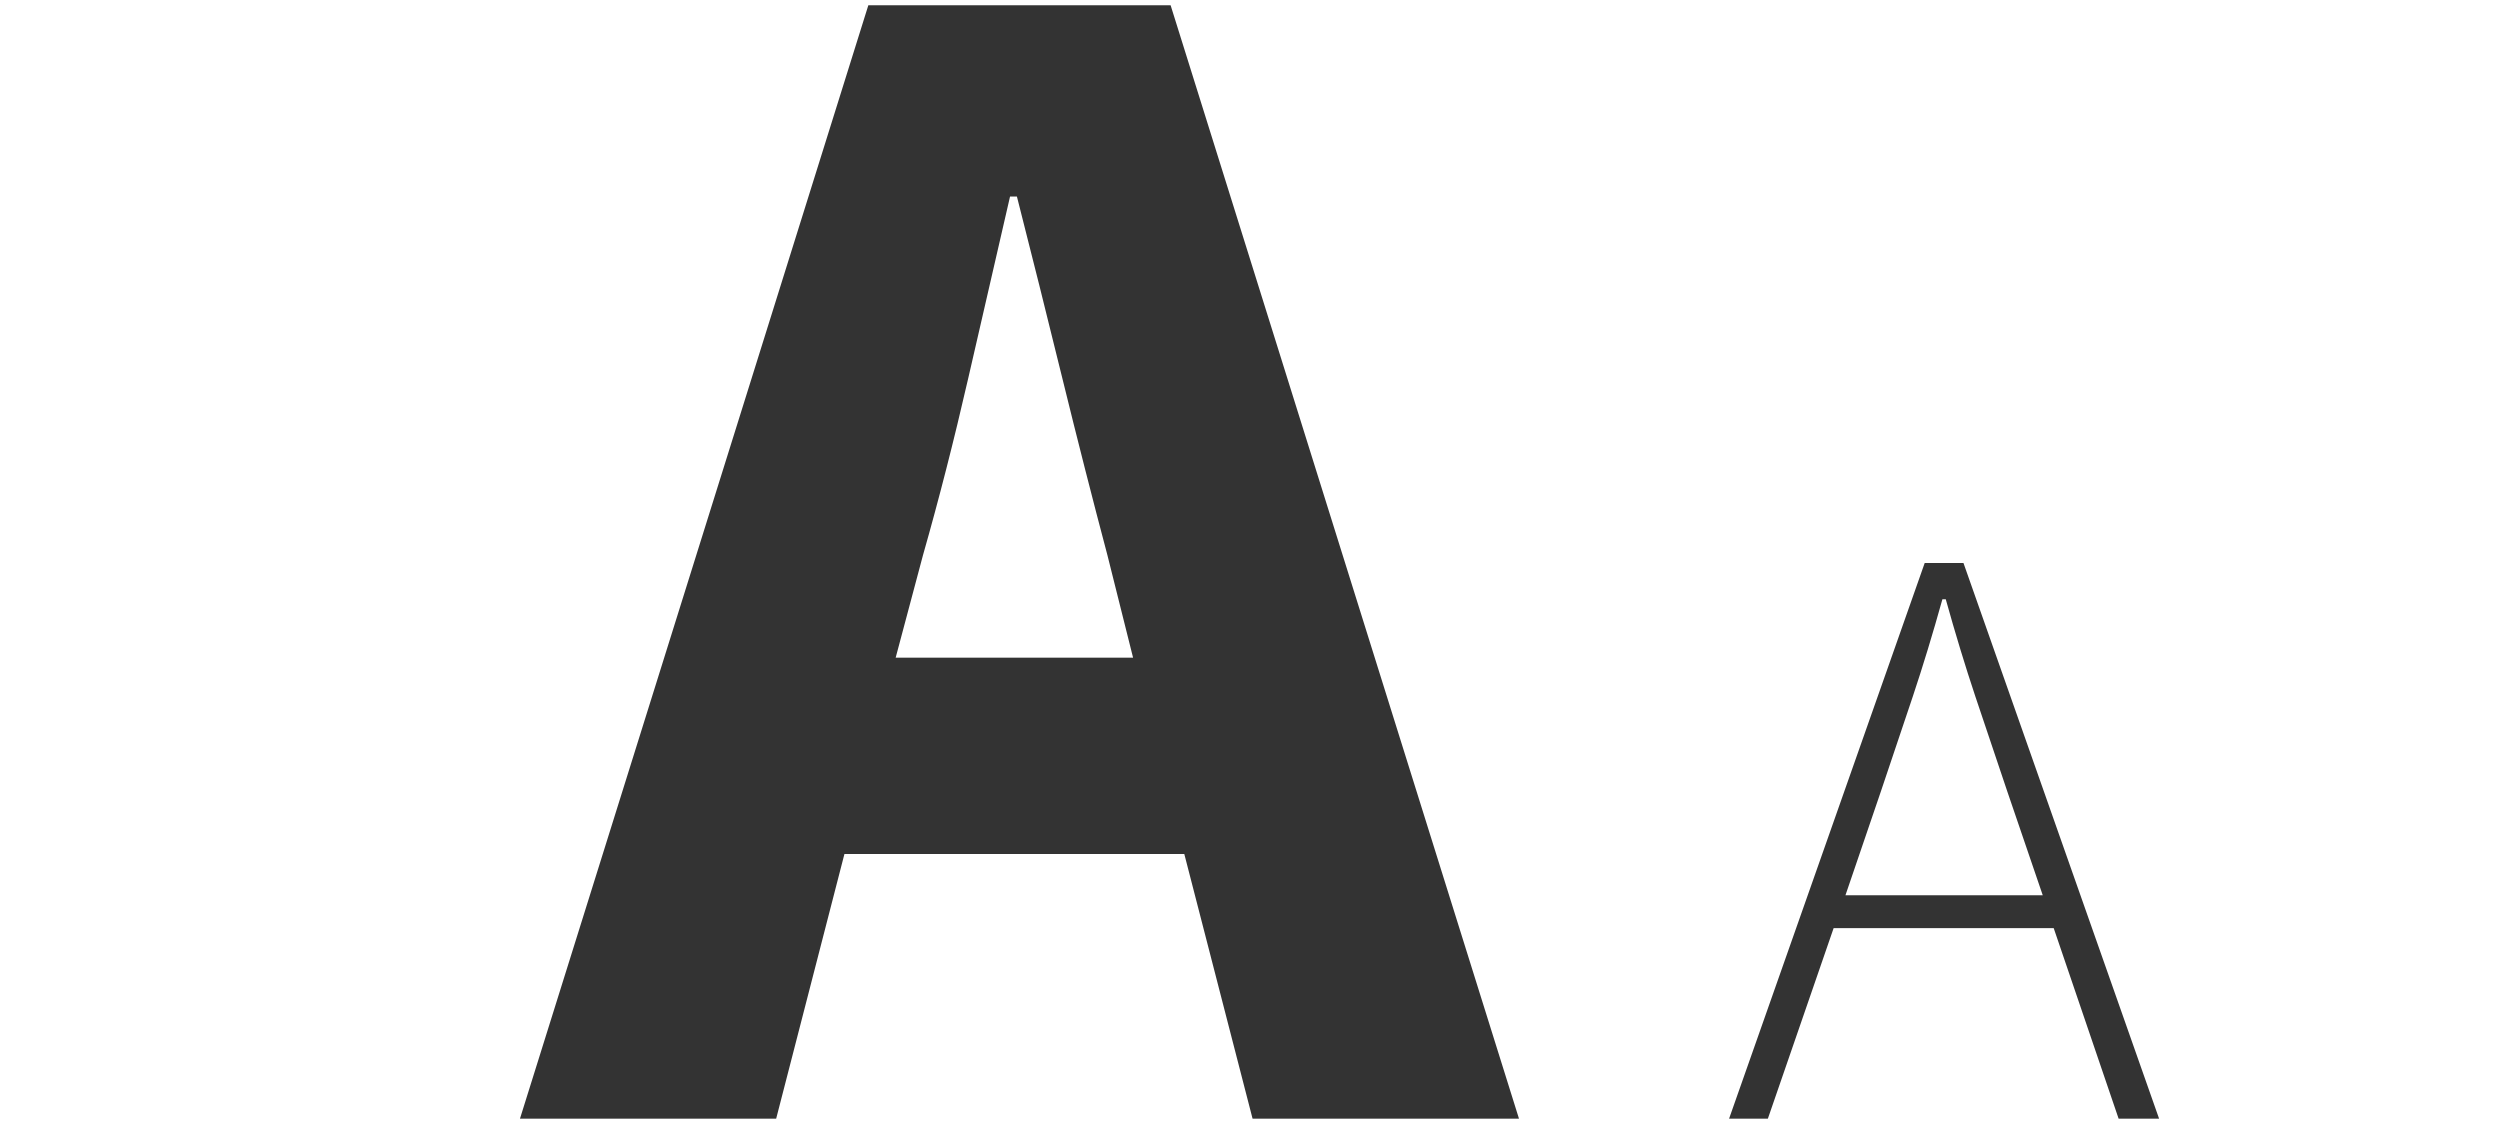 <svg xmlns="http://www.w3.org/2000/svg" width="238" height="108" viewBox="0 0 238 108"><g transform="translate(830 -2148)"><rect width="238" height="108" transform="translate(-830 2148)" fill="#fff" opacity="0"/><g transform="translate(-1491.463 -77)"><path d="M37.612-29.8l-2.6,9.755h22.6L55.17-29.8q-2.113-7.966-4.308-16.908T46.554-63.943H45.9q-1.951,8.454-3.983,17.314T37.612-29.8ZM-.756,23.848l33.166-106H61.186l33.166,106H68.989l-6.5-25.2H30.134l-6.5,25.2Z" transform="translate(711.719 2307.652)" fill="#333"/><path d="M14.969-21.081,11.6-11.207H30.382L27.01-21.081q-1.605-4.736-3.05-9.071t-2.81-9.231h-.321q-1.365,4.9-2.81,9.231T14.969-21.081ZM.52,10.065l18.623-52.9h3.693l18.623,52.9H37.606L31.425-8.077H10.474L4.213,10.065Z" transform="translate(825.55 2321.435)" fill="#333"/></g></g></svg>